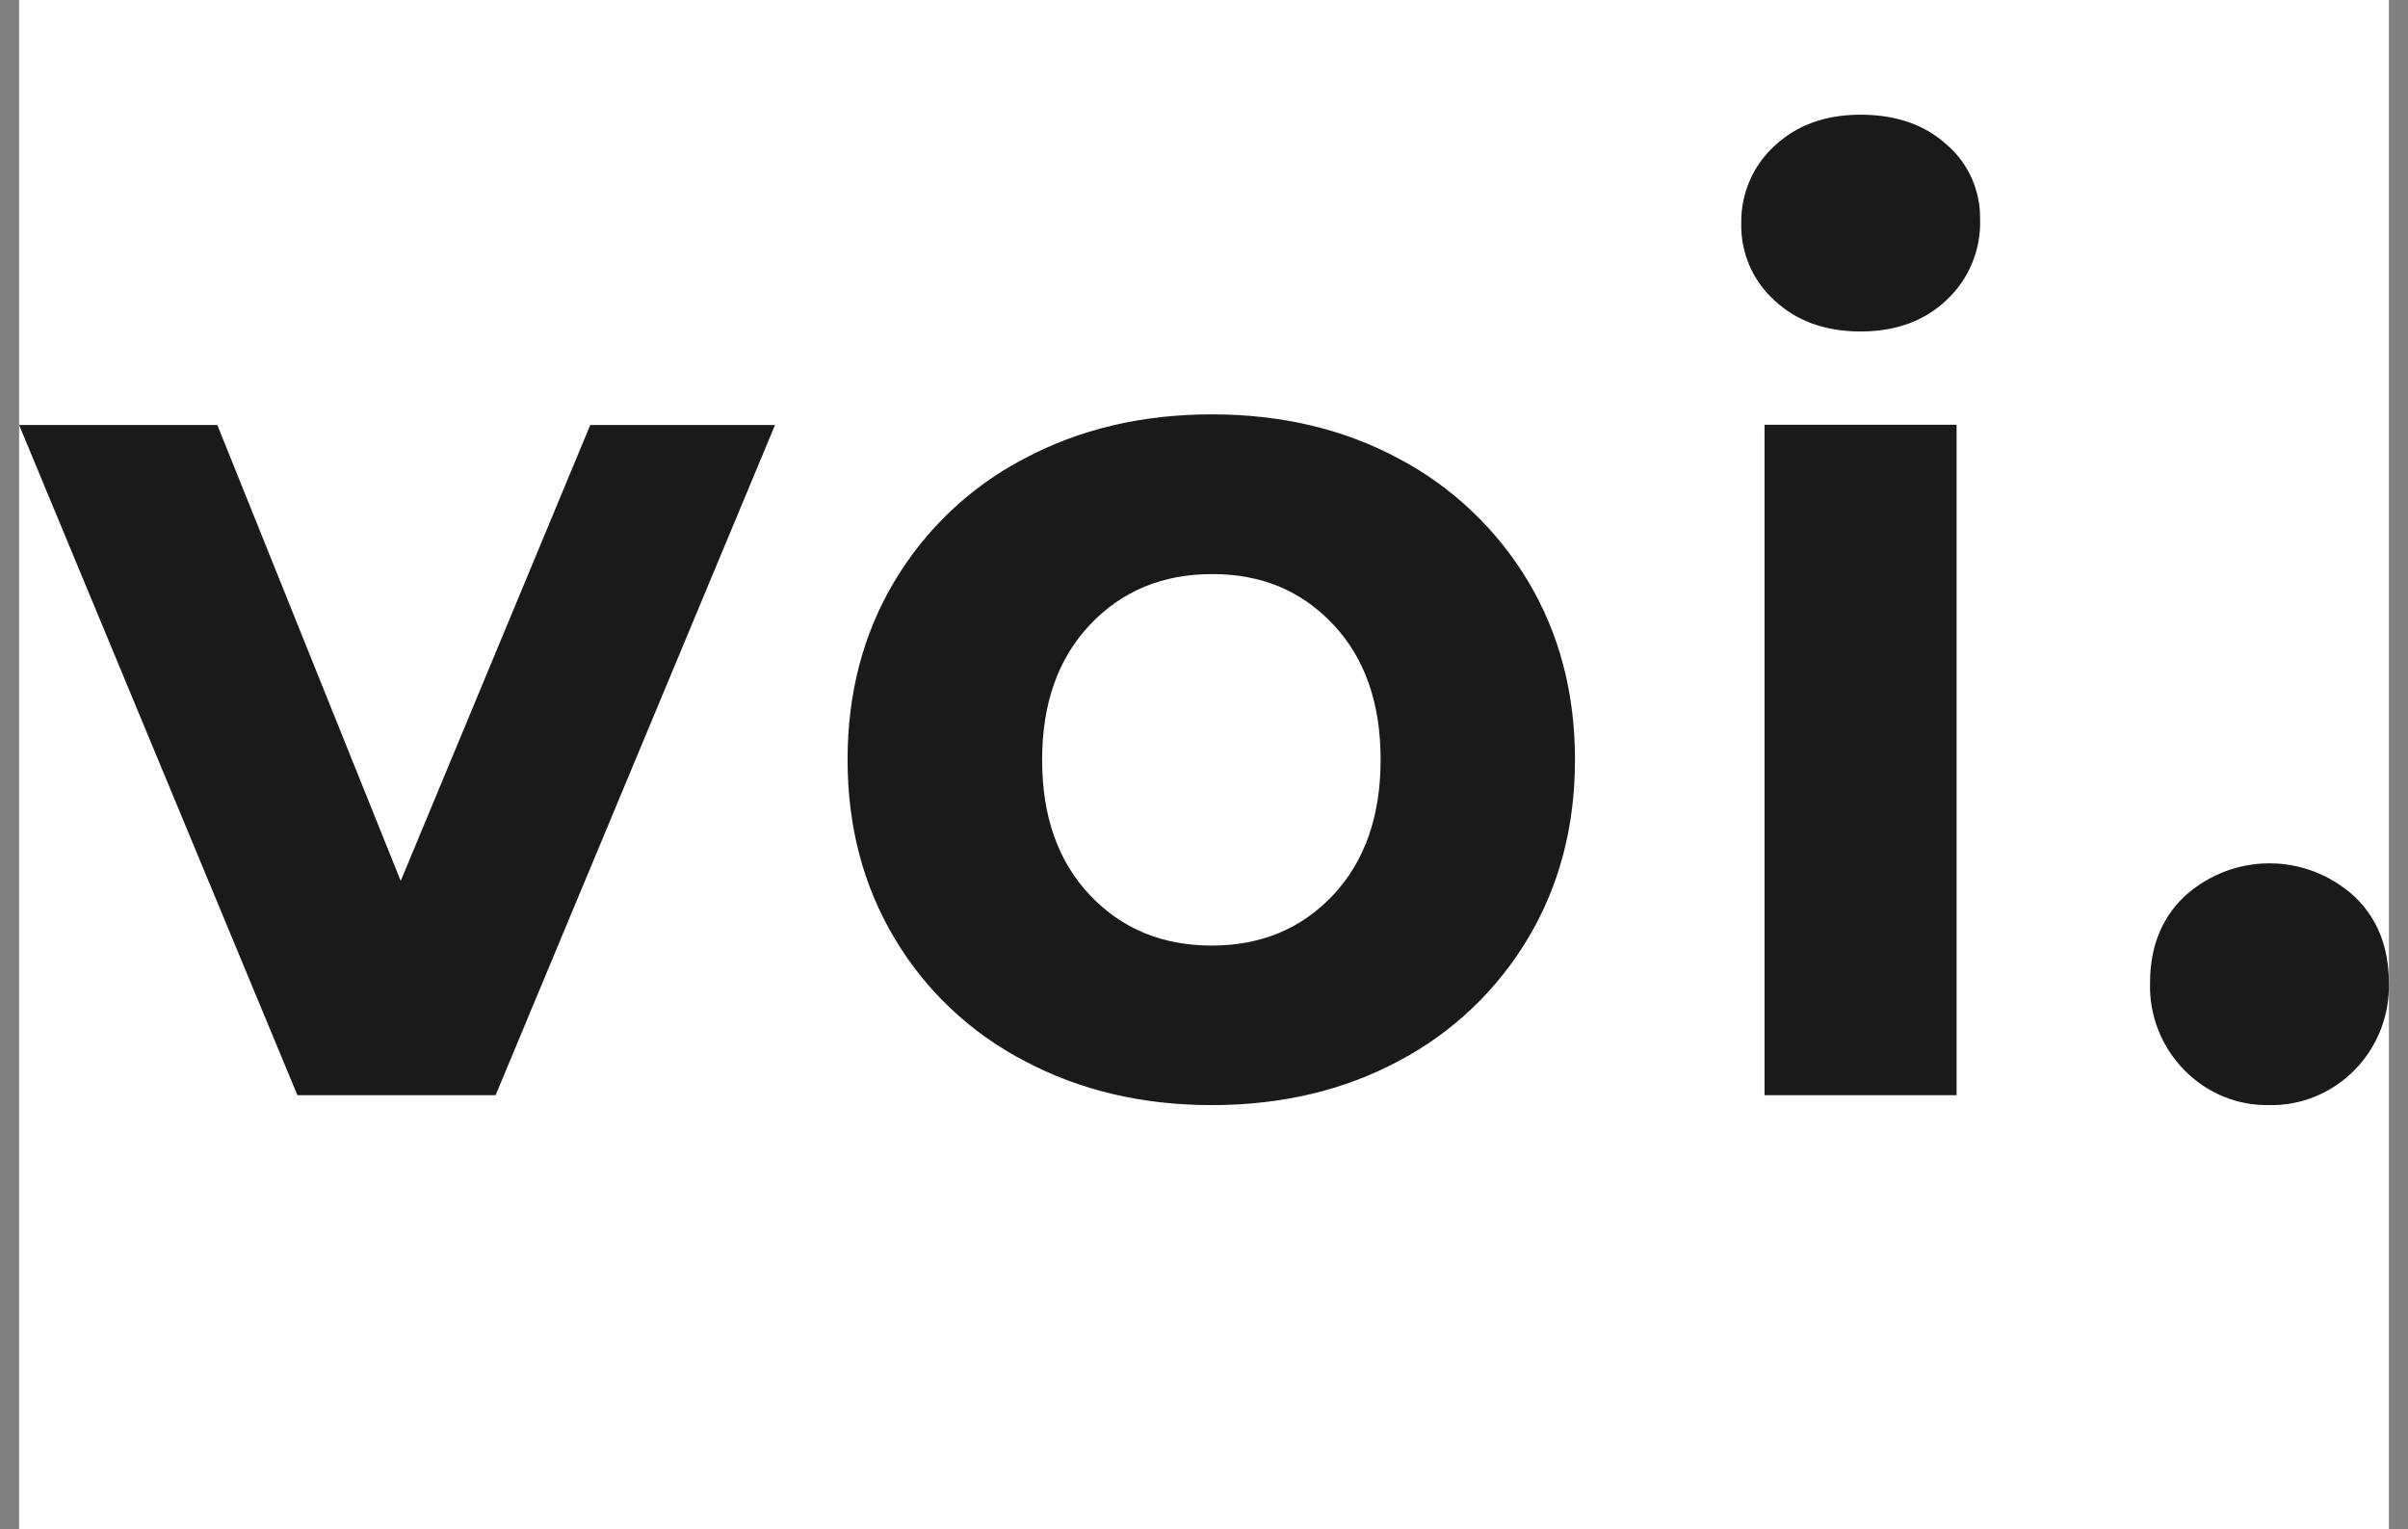 <svg width="63" height="40" viewBox="0 0 63 40" fill="none" xmlns="http://www.w3.org/2000/svg">
<rect x="0" y="0" width="63" height="40" fill="#808080" stroke="none"/>
<g clip-path="url(#clip0_11036_849)">
<rect width="62" height="40" transform="translate(0.5)" fill="white"/>
<path d="M20.277 11.116L12.967 28.645H7.781L0.5 11.116H5.686L10.484 23.041L15.443 11.116H20.277ZM31.705 28.905C29.879 28.905 28.244 28.518 26.794 27.745C25.391 27.015 24.21 25.904 23.398 24.533C22.581 23.162 22.175 21.61 22.175 19.871C22.175 18.132 22.581 16.58 23.398 15.21C24.216 13.839 25.391 12.728 26.794 11.997C28.244 11.224 29.879 10.838 31.705 10.838C33.531 10.838 35.161 11.224 36.599 11.997C37.995 12.734 39.165 13.845 39.983 15.21C40.8 16.58 41.206 18.132 41.206 19.871C41.206 21.61 40.8 23.162 39.983 24.533C39.171 25.898 38.001 27.009 36.605 27.745C35.167 28.518 33.531 28.905 31.705 28.905ZM31.705 24.732C32.994 24.732 34.051 24.291 34.88 23.41C35.704 22.528 36.121 21.351 36.121 19.871C36.121 18.392 35.71 17.214 34.88 16.333C34.051 15.451 32.994 15.01 31.705 15.016C30.416 15.016 29.354 15.457 28.518 16.339C27.683 17.22 27.265 18.398 27.265 19.877C27.265 21.357 27.683 22.534 28.518 23.416C29.354 24.297 30.416 24.732 31.705 24.732ZM46.165 11.11H51.19V28.645H46.165V11.11ZM48.678 8.67C47.753 8.67 47.001 8.398 46.422 7.855C45.855 7.342 45.538 6.605 45.556 5.838C45.544 5.071 45.861 4.328 46.428 3.815C47.007 3.272 47.758 3 48.678 3C49.603 3 50.355 3.26 50.933 3.785C51.5 4.274 51.817 4.987 51.805 5.741C51.828 6.538 51.512 7.299 50.933 7.843C50.355 8.392 49.603 8.67 48.678 8.67ZM59.372 28.905C58.536 28.923 57.737 28.591 57.152 27.993C56.555 27.389 56.227 26.568 56.251 25.71C56.251 24.774 56.549 24.02 57.152 23.446C58.417 22.293 60.332 22.293 61.597 23.446C62.201 24.02 62.499 24.774 62.499 25.71C62.523 26.562 62.194 27.389 61.597 27.993C61.007 28.591 60.201 28.923 59.372 28.905Z" fill="#1A1A1A"/>
</g>
<defs>
<clipPath id="clip0_11036_849">
<rect width="62" height="40" fill="white" transform="translate(0.5)"/>
</clipPath>
</defs>
</svg>
